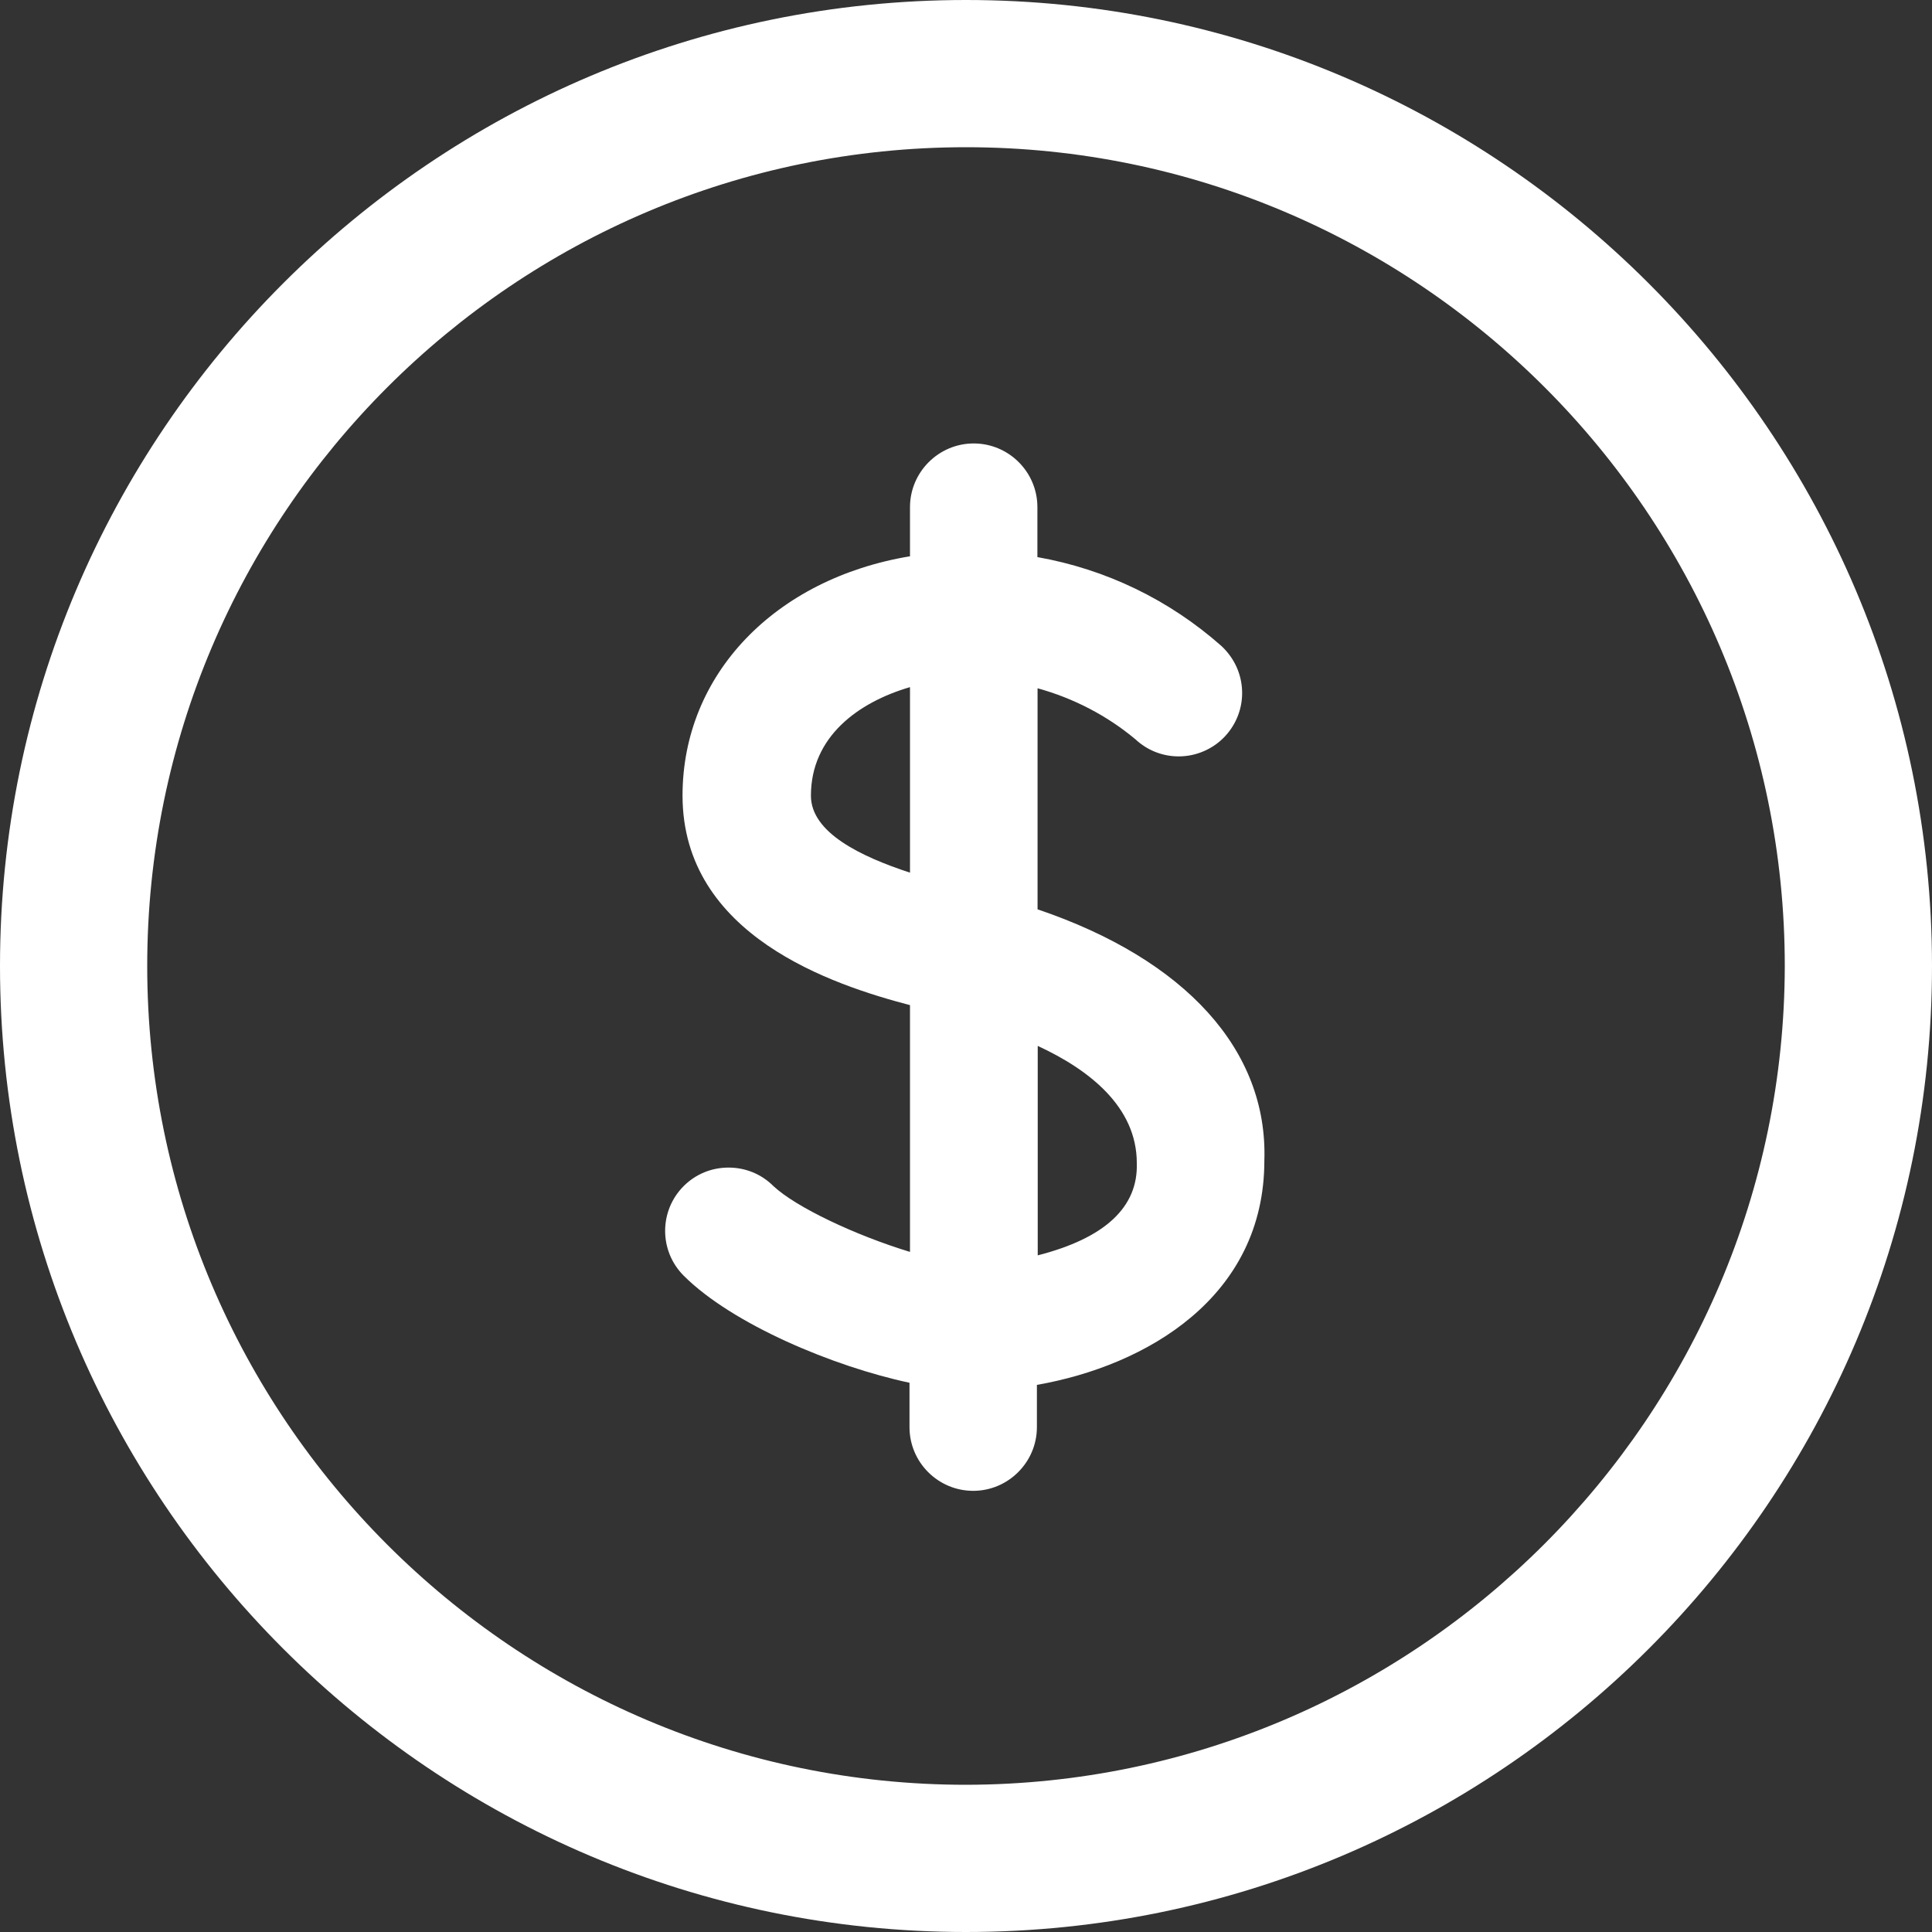 <?xml version="1.0" encoding="UTF-8"?>
<svg id="Layer_2" data-name="Layer 2" xmlns="http://www.w3.org/2000/svg" viewBox="0 0 117.98 117.98">
  <rect x="0" y="0" width="117.98" height="117.98" fill="#333333" stroke="none"/>
  <defs>
    <style>
      .cls-1 {
        fill: #fff;
      }
    </style>
  </defs>
  <g id="Layer_1-2" data-name="Layer 1">
    <g>
      <path class="cls-1" d="M63.36,55.5v-13.47c2.21.61,4.26,1.68,5.98,3.12.72.67,1.65,1.04,2.64,1.04,1.07,0,2.11-.45,2.84-1.24.7-.76,1.07-1.75,1.03-2.78-.04-1.03-.48-1.99-1.26-2.72-3.2-2.83-7.06-4.69-11.24-5.43v-3.05c0-2.15-1.75-3.89-3.89-3.89s-3.89,1.75-3.89,3.89v3c-8.25,1.37-13.89,7.22-13.89,14.61,0,8.56,9.2,11.57,13.89,12.8v15.07c-3.35-1.02-6.96-2.73-8.34-4.02-.73-.73-1.7-1.13-2.74-1.13s-2.01.4-2.74,1.13c-1.51,1.51-1.51,3.96,0,5.47,2.96,2.96,9.14,5.55,13.79,6.54v2.71c0,2.15,1.75,3.89,3.89,3.89s3.89-1.75,3.89-3.89v-2.58c6.68-1.17,13.89-5.35,13.89-13.7.22-6.73-4.81-12.28-13.85-15.34ZM69.42,71.02c.09,2.7-1.95,4.59-6.05,5.64v-12.79c3.1,1.43,6.05,3.7,6.05,7.15ZM49.52,48.59c0-3.6,2.88-5.7,6.05-6.63v11.33c-2.99-.98-6.05-2.44-6.05-4.7Z"/>
      <path class="cls-1" d="M58.99,0C26.46,0,0,26.46,0,58.99s26.46,58.99,58.99,58.99,58.99-26.46,58.99-58.99C117.97,26.47,91.51,0,58.99,0ZM58.99,108.99c-27.57,0-50-22.43-50-50S31.42,8.99,58.99,8.99s50,22.43,50,50c-.04,27.53-22.47,49.96-50,50Z"/>
    </g>
  </g>
</svg>